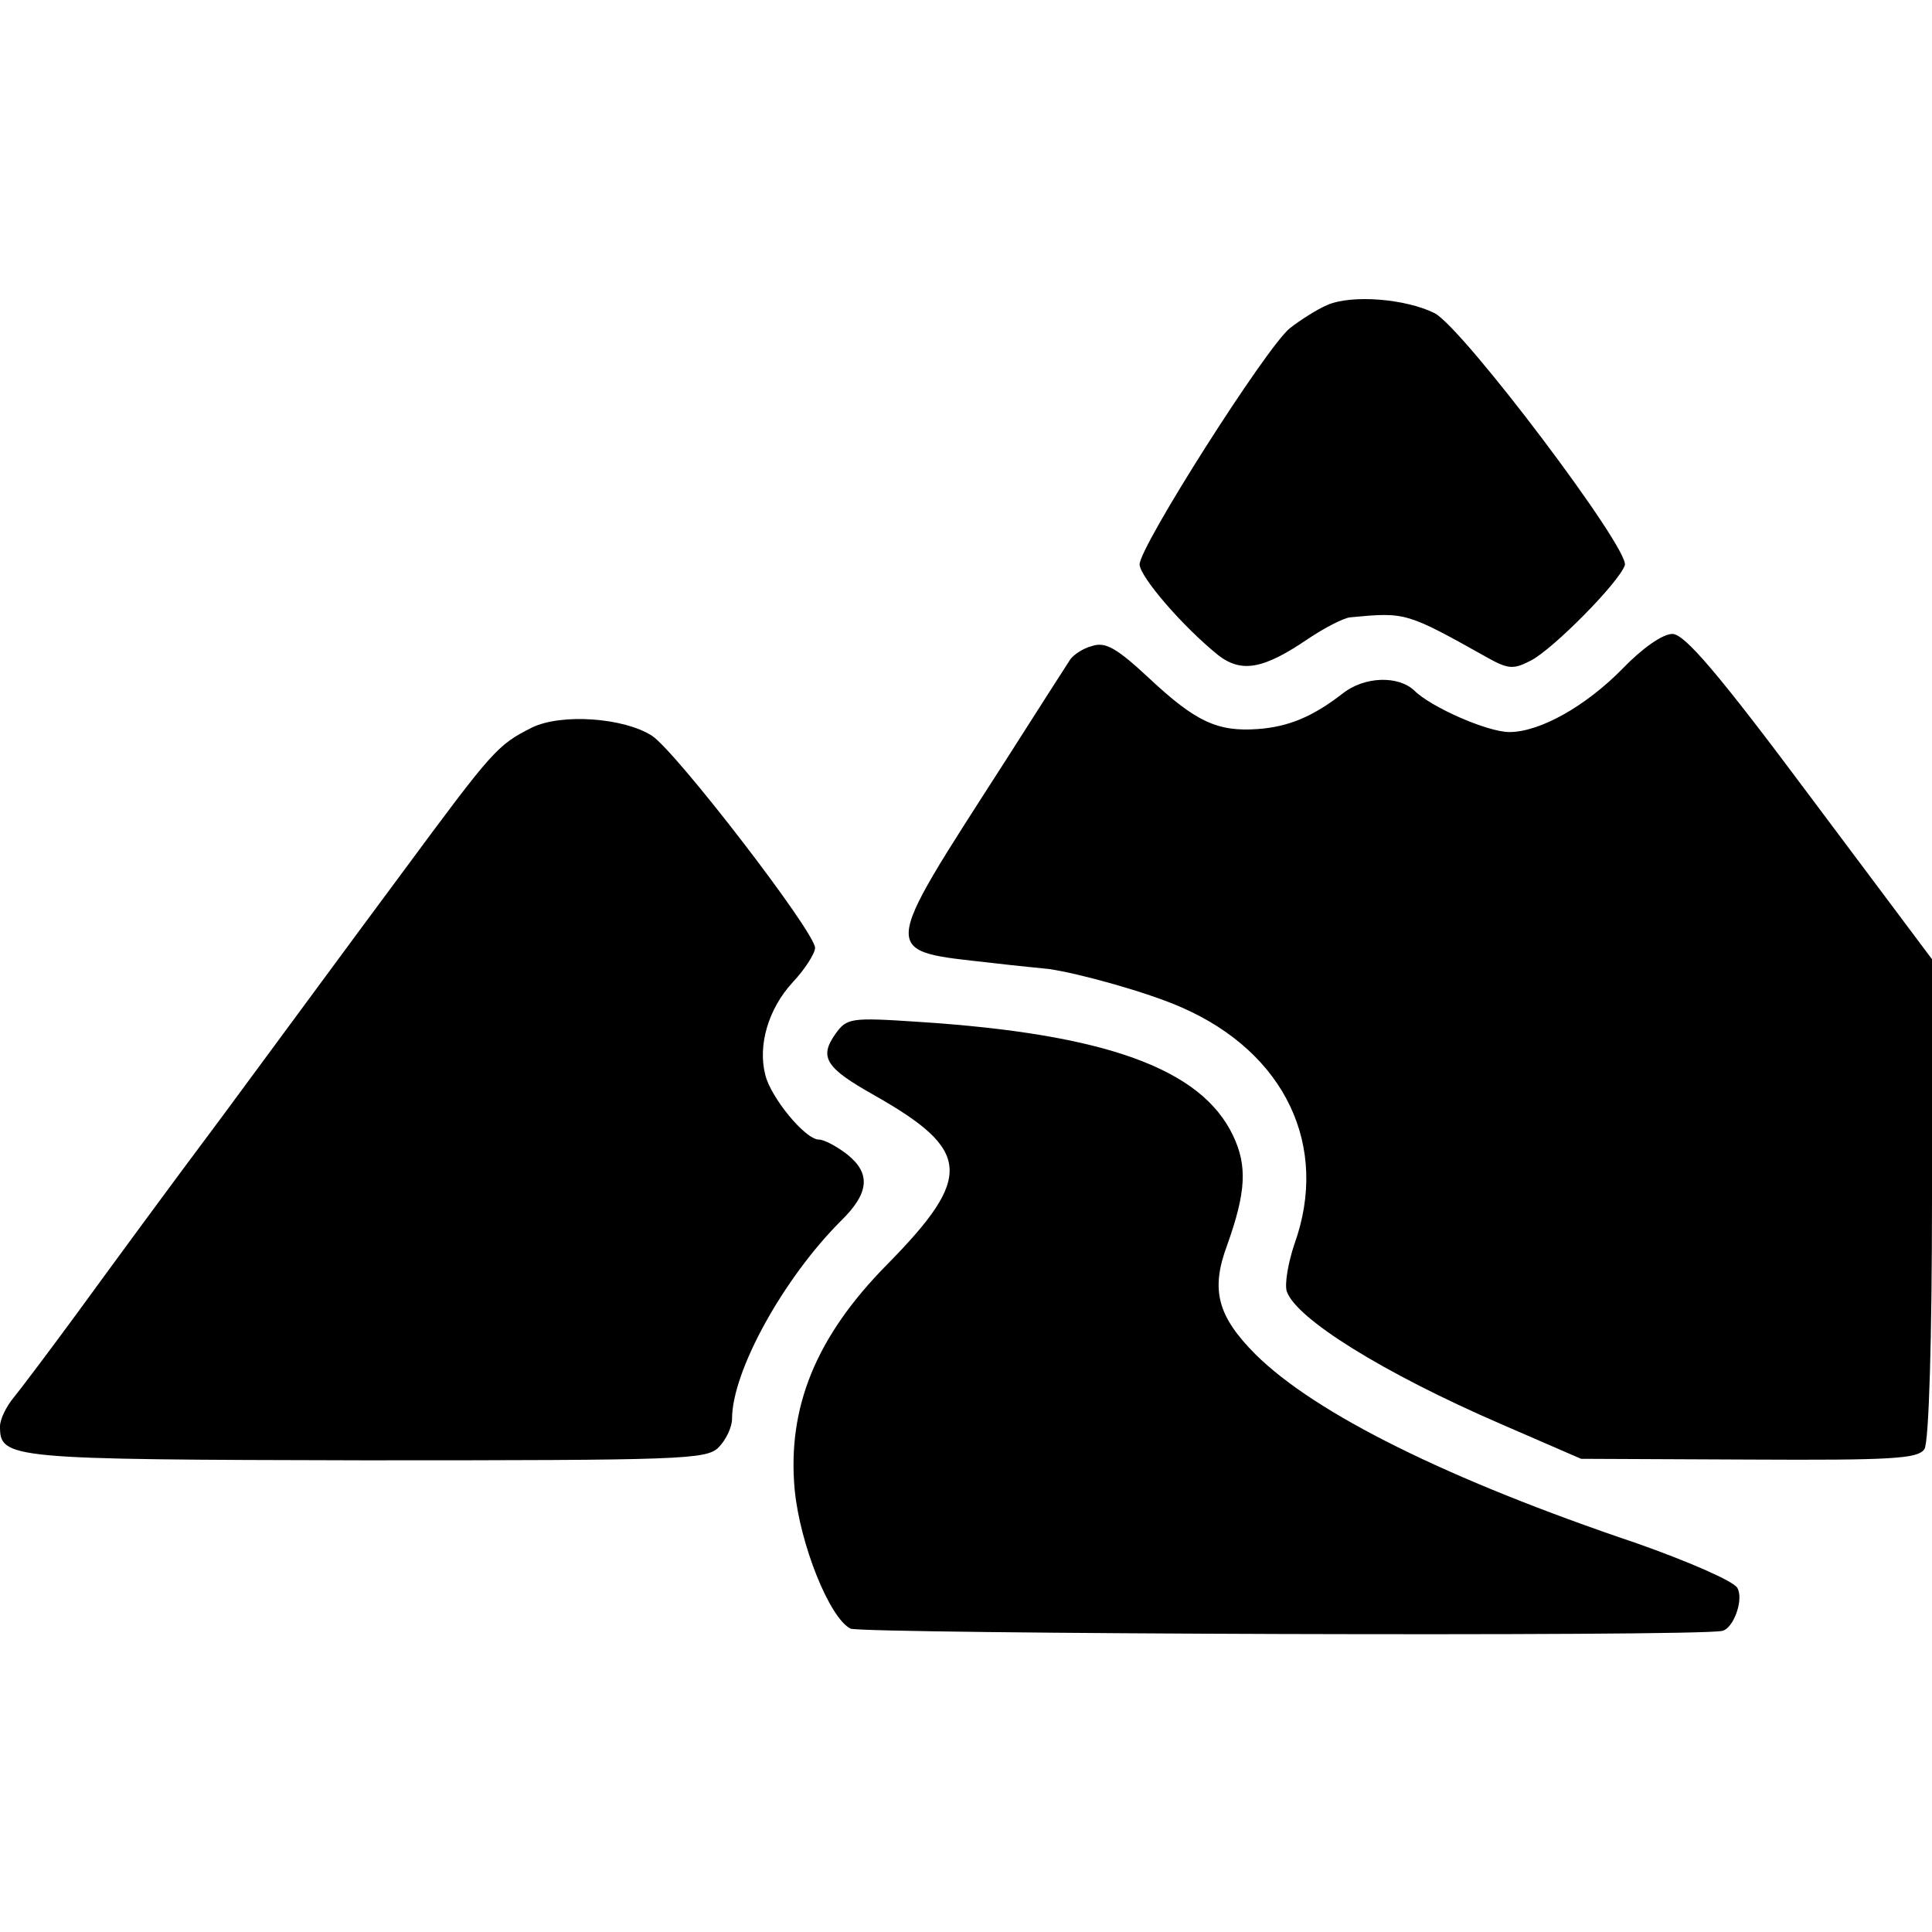 <?xml version="1.0" standalone="no"?>
<!DOCTYPE svg PUBLIC "-//W3C//DTD SVG 20010904//EN"
 "http://www.w3.org/TR/2001/REC-SVG-20010904/DTD/svg10.dtd">
<svg version="1.0" xmlns="http://www.w3.org/2000/svg"
 width="256pt" height="256pt" viewBox="0 0 256 256"
 preserveAspectRatio="xMidYMid meet">
<g transform="translate(0,256) scale(0.1,-0.1)"
fill="#000000" stroke="none">
<path d="M1759 2156 c-14 -6 -36 -20 -50 -31 -31 -25 -199 -289 -199 -313 1
-17 57 -82 104 -120 31 -24 60 -19 120 22 21 14 46 27 55 28 74 7 74 7 183
-54 27 -15 34 -15 57 -3 30 16 116 103 124 126 7 21 -214 314 -252 334 -38 19
-109 25 -142 11z"/>
<path d="M2150 1674 c-48 -49 -109 -84 -150 -84 -29 0 -104 33 -126 55 -21 20
-66 19 -95 -4 -40 -31 -72 -44 -112 -47 -54 -4 -83 10 -144 67 -43 40 -58 49
-76 43 -12 -3 -25 -12 -29 -18 -4 -6 -43 -67 -87 -136 -167 -260 -166 -249
-16 -266 33 -4 67 -7 75 -8 41 -6 131 -31 176 -51 137 -60 196 -184 149 -314
-8 -24 -13 -52 -10 -62 12 -36 127 -108 284 -176 l106 -46 223 -1 c188 -1 224
1 232 14 6 9 10 150 10 332 l0 317 -161 215 c-123 165 -167 216 -183 216 -13
0 -40 -19 -66 -46z"/>
<path d="M705 1596 c-46 -23 -52 -30 -171 -191 -61 -82 -169 -229 -240 -325
-72 -96 -159 -215 -194 -263 -36 -49 -73 -98 -82 -109 -10 -12 -18 -29 -18
-38 0 -43 10 -44 483 -45 420 0 453 1 469 17 10 10 18 27 18 38 0 63 68 186
144 262 38 37 40 63 9 88 -14 11 -31 20 -38 20 -18 0 -64 56 -71 86 -10 39 4
87 36 122 17 18 30 39 30 46 0 21 -184 260 -216 281 -37 24 -120 30 -159 11z"/>
<path d="M1107 1190 c-22 -31 -13 -45 51 -81 129 -73 132 -108 18 -224 -95
-96 -133 -190 -123 -299 7 -72 46 -170 74 -184 14 -7 1121 -11 1155 -3 15 3
29 42 20 57 -5 9 -65 35 -133 59 -252 85 -426 172 -505 250 -51 51 -60 86 -38
145 25 70 27 105 8 145 -42 89 -169 135 -417 151 -90 6 -95 5 -110 -16z"/>
</g>
</svg>
